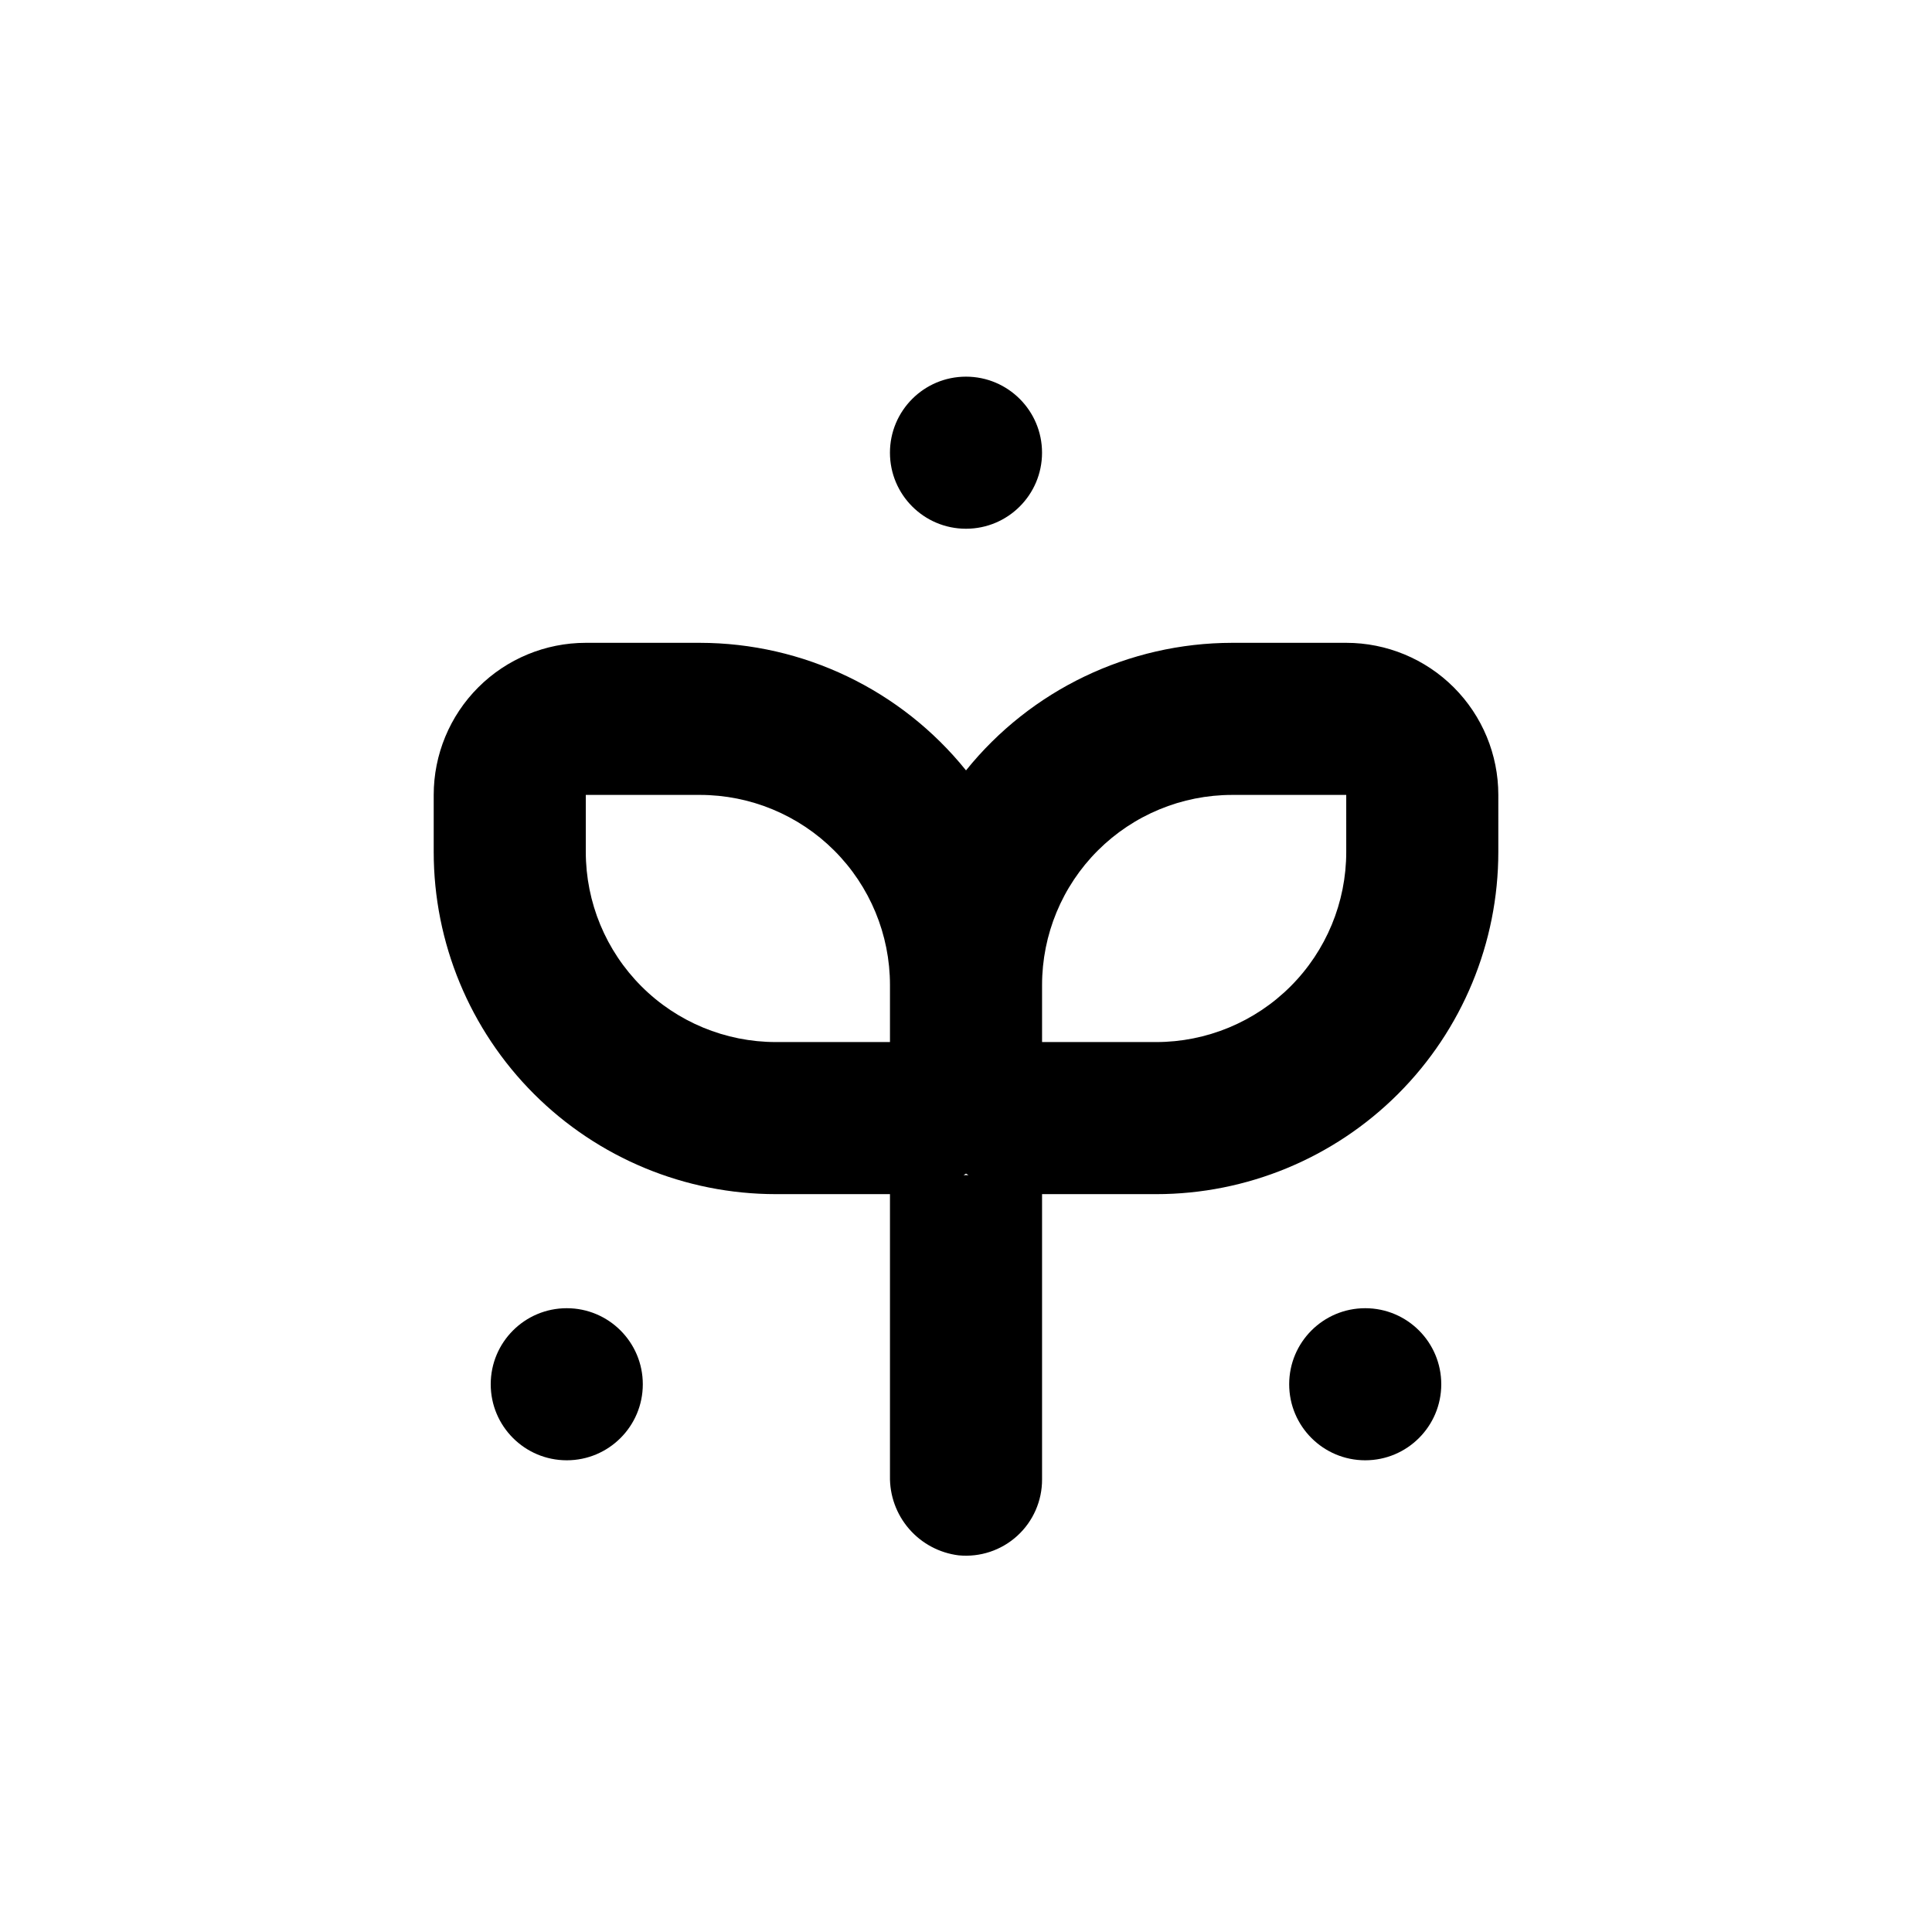 <?xml version="1.0" encoding="UTF-8"?>
<!-- Uploaded to: SVG Find, www.svgrepo.com, Generator: SVG Find Mixer Tools -->
<svg fill="#000000" width="800px" height="800px" version="1.1" viewBox="144 144 512 512" xmlns="http://www.w3.org/2000/svg">
 <g>
  <path d="m525.95 510.84c0 11.129-9.02 20.152-20.152 20.152-11.129 0-20.152-9.023-20.152-20.152 0-11.129 9.023-20.152 20.152-20.152 11.133 0 20.152 9.023 20.152 20.152"/>
  <path d="m420.15 263.97c0 11.133-9.023 20.152-20.152 20.152-11.133 0-20.152-9.02-20.152-20.152 0-11.129 9.02-20.152 20.152-20.152 11.129 0 20.152 9.023 20.152 20.152"/>
  <path d="m314.35 510.84c0 11.129-9.023 20.152-20.152 20.152-11.129 0-20.152-9.023-20.152-20.152 0-11.129 9.023-20.152 20.152-20.152 11.129 0 20.152 9.023 20.152 20.152"/>
  <path d="m541.07 354.66c0-10.691-4.246-20.941-11.805-28.5-7.559-7.559-17.812-11.805-28.5-11.805h-30.23c-27.41 0.027-53.34 12.457-70.531 33.805-17.195-21.348-43.121-33.777-70.535-33.805h-30.227c-10.691 0-20.941 4.246-28.5 11.805-7.559 7.559-11.805 17.809-11.805 28.5v15.113c0 24.051 9.551 47.117 26.559 64.125 17.008 17.008 40.074 26.562 64.125 26.562h30.23v74.715c-0.102 5.129 1.699 10.117 5.059 13.996 3.359 3.879 8.035 6.379 13.129 7.012 5.676 0.555 11.32-1.32 15.535-5.16 4.219-3.84 6.609-9.289 6.582-14.992v-75.57h30.23-0.004c24.051 0 47.117-9.555 64.125-26.562 17.008-17.008 26.562-40.074 26.562-64.125zm-191.45 65.496c-13.363 0-26.176-5.309-35.625-14.758-9.449-9.449-14.754-22.262-14.754-35.625v-15.113h30.23-0.004c13.363 0 26.176 5.309 35.625 14.754 9.449 9.449 14.758 22.266 14.758 35.625v15.113zm49.727 35.266 0.656-0.402 0.656 0.402zm101.42-85.648c0 13.363-5.309 26.176-14.758 35.625-9.449 9.449-22.262 14.758-35.625 14.758h-30.227v-15.117c0-13.359 5.305-26.176 14.754-35.625 9.449-9.445 22.266-14.754 35.625-14.754h30.23z"/>
 </g>
</svg>